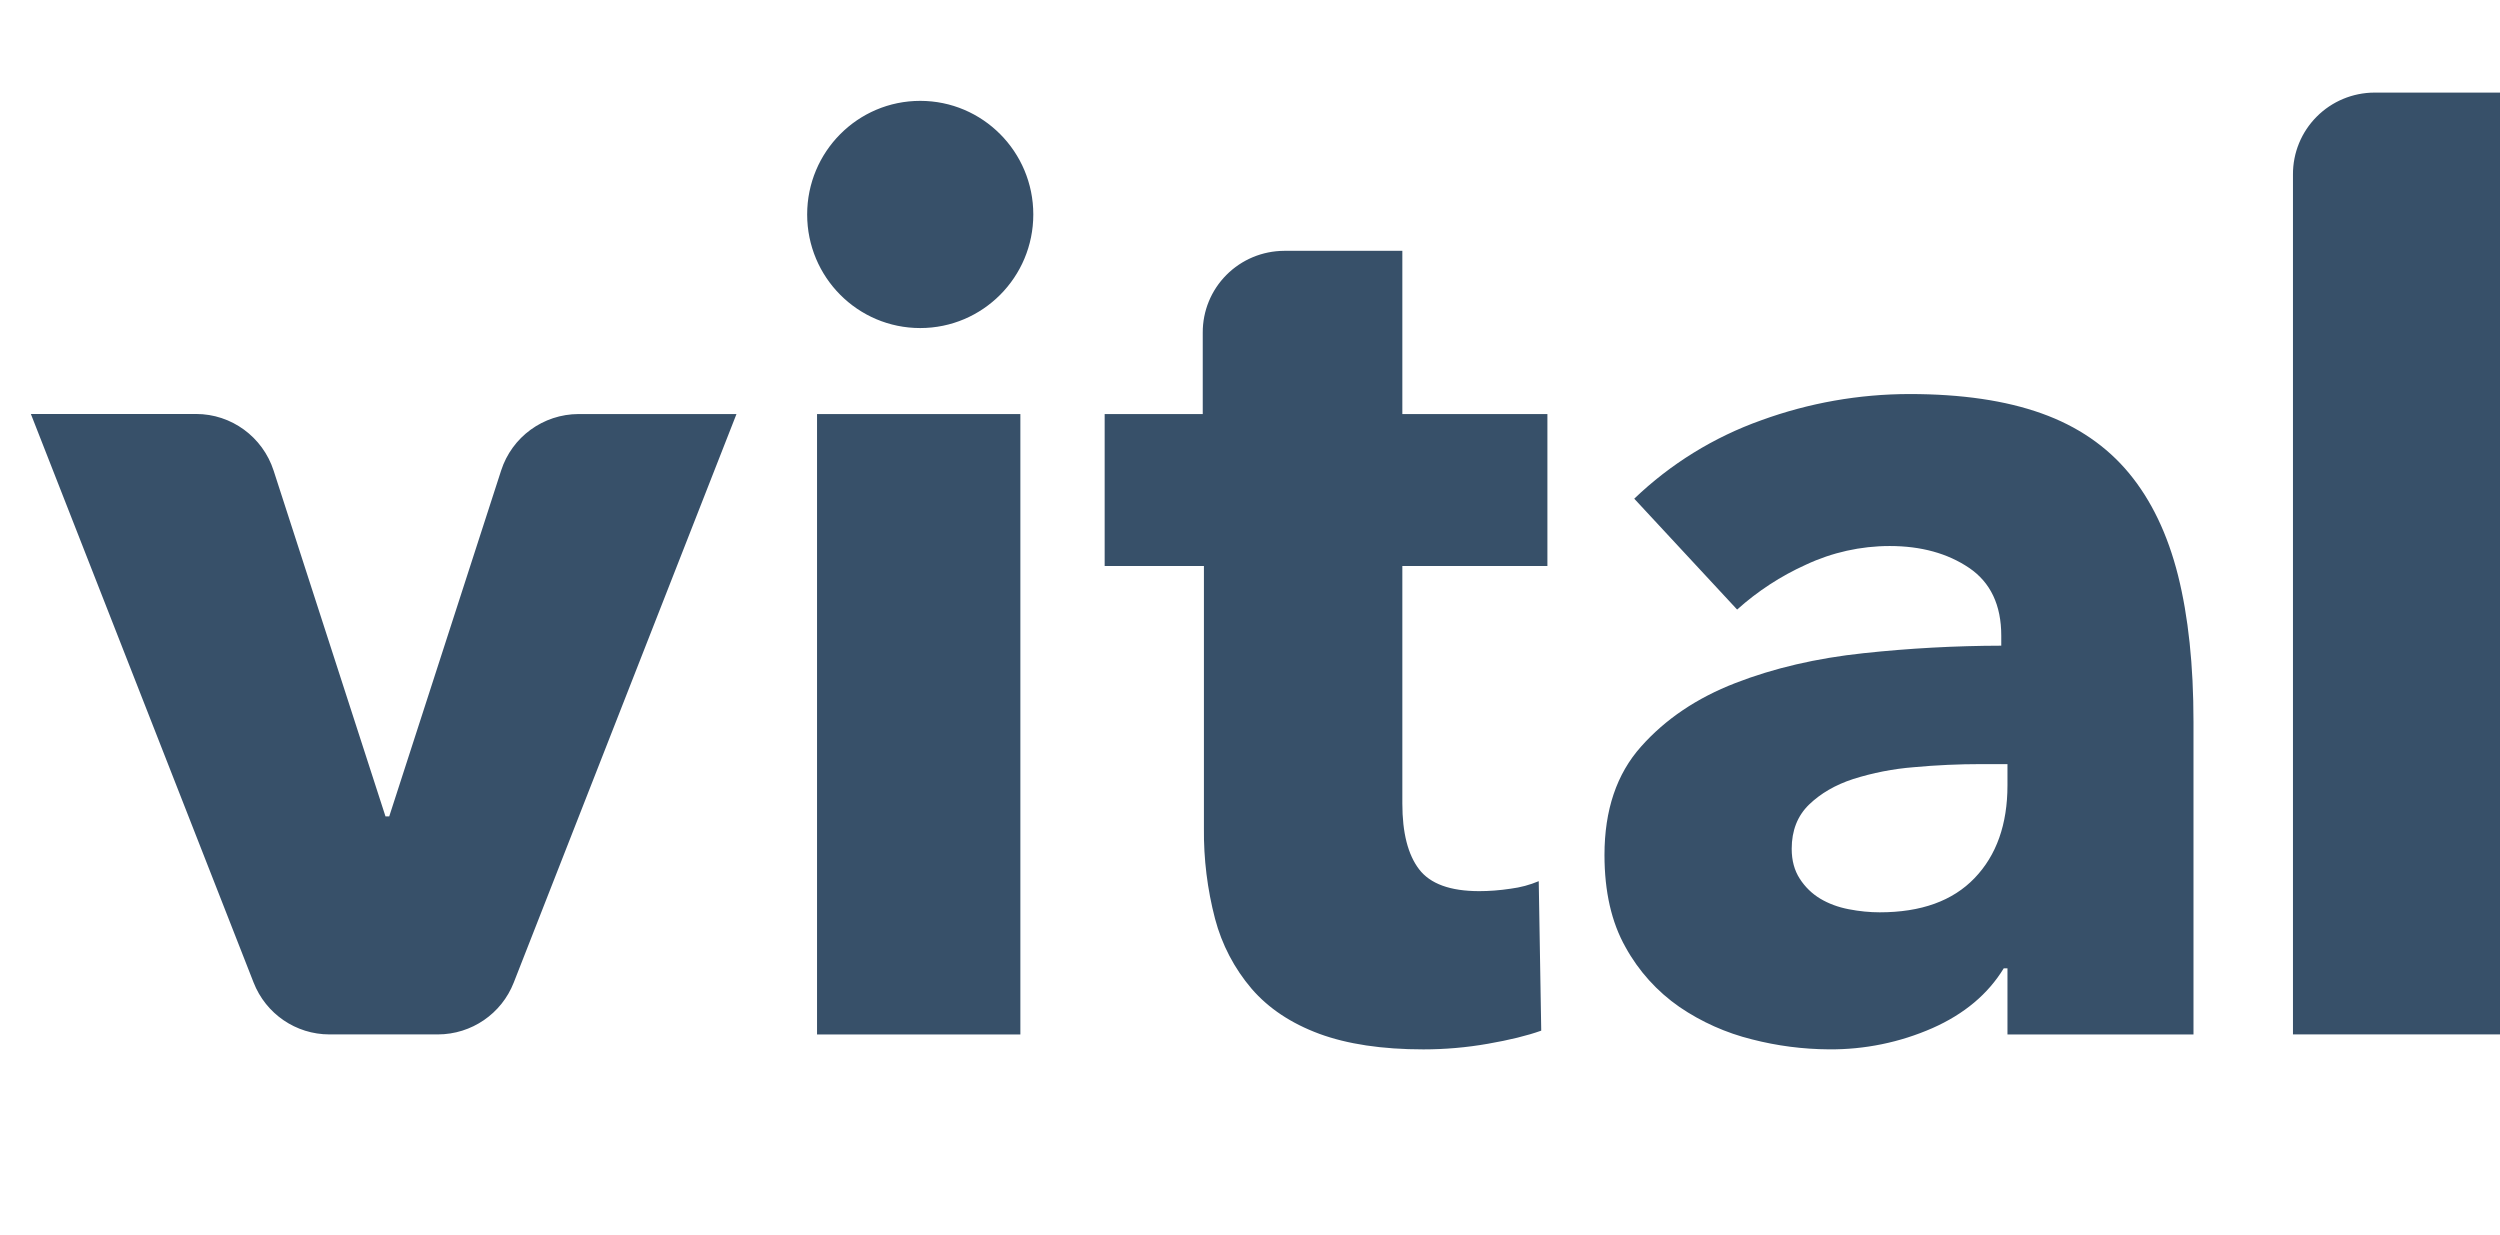 <?xml version="1.0" encoding="UTF-8"?>
<svg width="81px" height="40px" viewBox="0 0 81 40" version="1.1" xmlns="http://www.w3.org/2000/svg" xmlns:xlink="http://www.w3.org/1999/xlink">
    <title>vital-gray</title>
    <g id="home-page" stroke="none" stroke-width="1" fill="none" fill-rule="evenodd">
        <g id="HOME-PAGE" transform="translate(-635, -881)" fill="#375069">
            <g id="LOGO-STRIP" transform="translate(-102, 800)">
                <g id="vital-gray" transform="translate(737, 81)">
                    <path d="M14.189,33.515 L10.673,33.515 C9.588,33.515 8.614,32.849 8.217,31.835 L1,13.413 L6.355,13.413 C7.497,13.413 8.511,14.155 8.865,15.247 L12.49,26.452 L12.611,26.452 L16.236,15.247 C16.586,14.157 17.601,13.417 18.748,13.415 L23.862,13.415 L16.645,31.836 C16.251,32.846 15.276,33.513 14.189,33.515 M26.472,33.516 L33.06,33.516 L33.06,13.415 L26.472,13.415 L26.472,33.516 Z M45.436,18.338 L45.436,26.037 C45.436,26.982 45.617,27.691 45.978,28.164 C46.339,28.637 46.989,28.873 47.927,28.873 C48.248,28.873 48.589,28.848 48.951,28.793 C49.262,28.753 49.566,28.672 49.855,28.55 L49.936,33.393 C49.481,33.556 48.904,33.697 48.208,33.818 C47.519,33.939 46.82,34 46.119,34 C44.78,34 43.654,33.83 42.744,33.495 C41.833,33.157 41.103,32.672 40.554,32.037 C39.993,31.38 39.588,30.605 39.368,29.77 C39.118,28.813 38.996,27.827 39.007,26.837 L39.007,18.338 L35.791,18.338 L35.791,13.415 L38.969,13.415 L38.969,10.778 C38.965,10.078 39.241,9.405 39.736,8.908 C40.231,8.41 40.904,8.13 41.606,8.127 L45.436,8.127 L45.436,13.415 L50.136,13.415 L50.136,18.338 L45.436,18.338 Z M65.042,24.757 L64.198,24.757 C63.475,24.757 62.745,24.789 62.009,24.857 C61.34,24.91 60.679,25.039 60.039,25.242 C59.464,25.43 58.989,25.707 58.614,26.068 C58.239,26.432 58.051,26.91 58.051,27.501 C58.051,27.878 58.138,28.201 58.312,28.47 C58.486,28.74 58.708,28.955 58.975,29.116 C59.242,29.276 59.551,29.392 59.898,29.459 C60.247,29.527 60.583,29.559 60.903,29.559 C62.243,29.559 63.267,29.19 63.977,28.45 C64.687,27.711 65.042,26.708 65.042,25.443 L65.042,24.757 Z M52.948,16.159 C54.125,15.03 55.529,14.163 57.067,13.616 C58.606,13.055 60.231,12.768 61.869,12.767 C63.555,12.767 64.982,12.977 66.147,13.394 C67.312,13.81 68.256,14.458 68.979,15.33 C69.703,16.205 70.232,17.309 70.568,18.642 C70.902,19.974 71.069,21.555 71.069,23.384 L71.069,33.516 L65.042,33.516 L65.042,31.374 L64.921,31.374 C64.412,32.208 63.642,32.855 62.611,33.311 C61.555,33.775 60.412,34.009 59.257,33.999 C58.417,33.994 57.58,33.886 56.766,33.676 C55.926,33.468 55.13,33.113 54.416,32.627 C53.69,32.124 53.091,31.46 52.667,30.688 C52.212,29.882 51.985,28.886 51.985,27.702 C51.985,26.248 52.378,25.077 53.17,24.19 C53.959,23.301 54.977,22.615 56.223,22.132 C57.468,21.648 58.854,21.325 60.382,21.163 C61.863,21.004 63.351,20.923 64.841,20.92 L64.841,20.597 C64.841,19.603 64.493,18.868 63.797,18.398 C63.101,17.928 62.243,17.691 61.226,17.691 C60.288,17.691 59.361,17.898 58.512,18.296 C57.698,18.663 56.946,19.154 56.283,19.75 L52.948,16.156 L52.948,16.159 Z M74.292,33.515 L74.292,5.651 C74.289,4.951 74.565,4.278 75.06,3.781 C75.554,3.284 76.227,3.003 76.93,3 L81,3 L81,33.515 L74.292,33.515 Z M33.479,6.949 C33.479,8.981 31.84,10.629 29.815,10.629 C27.791,10.629 26.152,8.983 26.152,6.949 C26.152,4.916 27.791,3.268 29.815,3.268 C31.838,3.268 33.479,4.916 33.479,6.949" id="vital"></path>
                </g>
            </g>
        </g>
    </g>
</svg>
